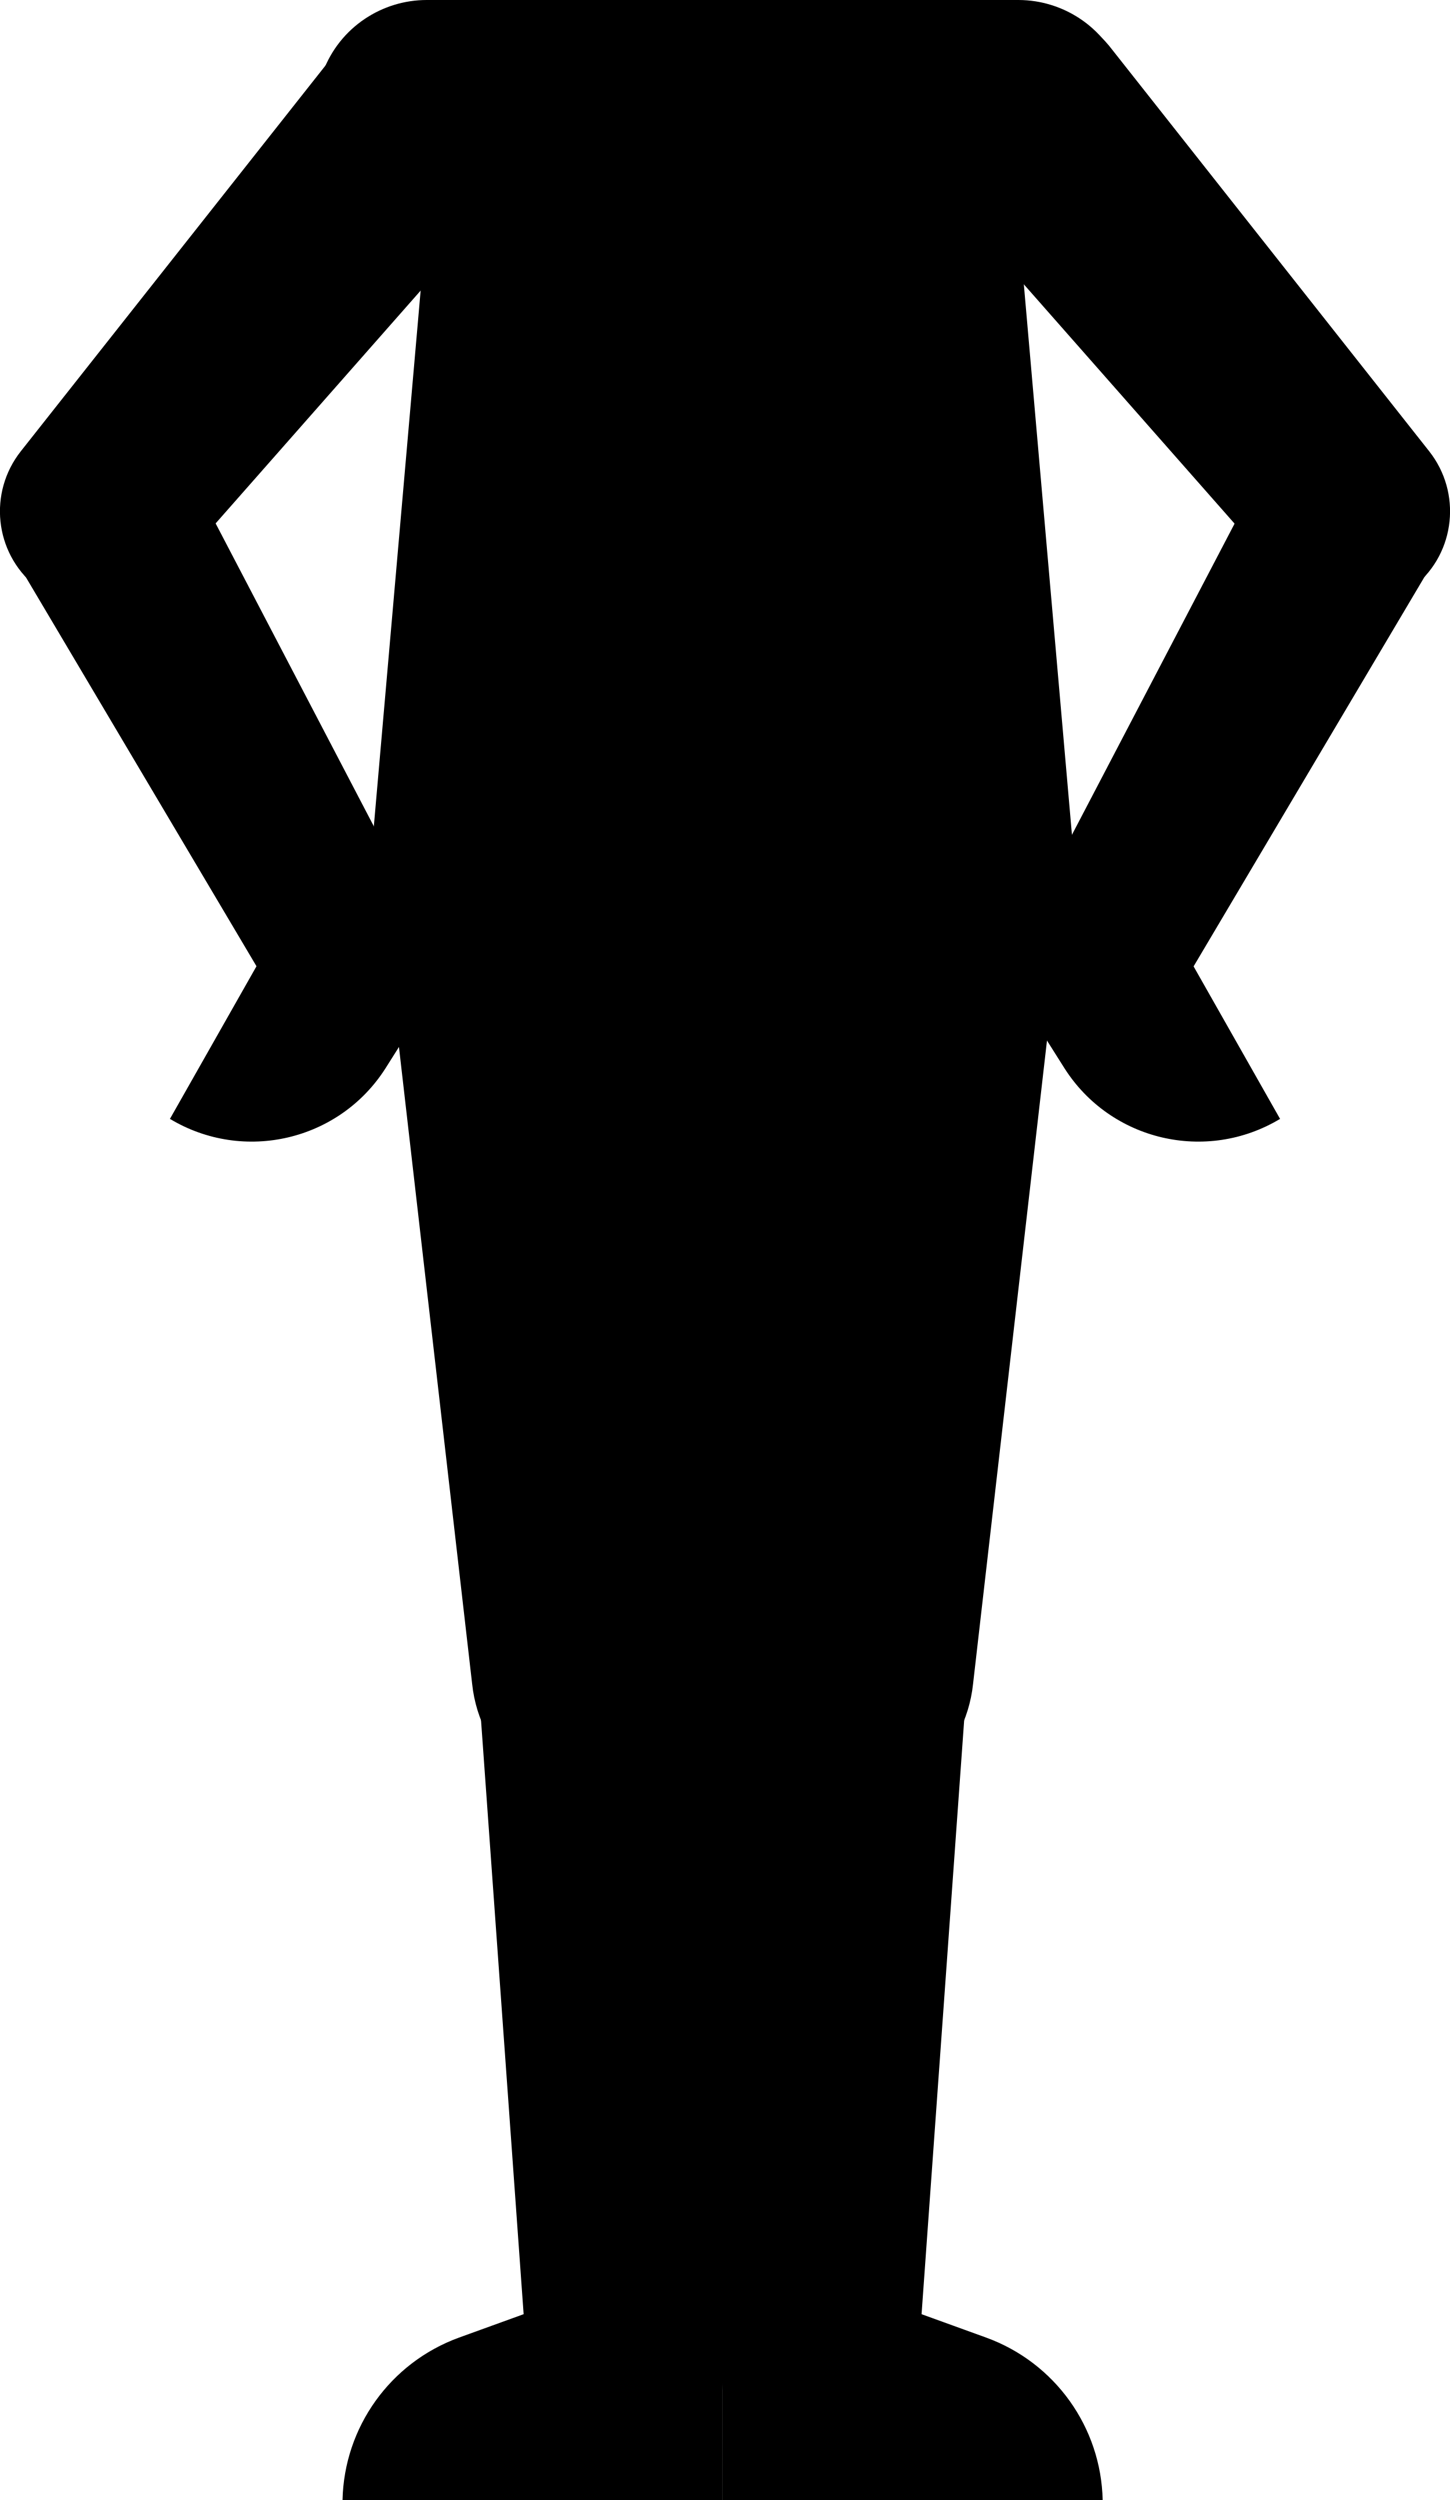 <?xml version="1.0" encoding="UTF-8"?>
<svg id="Laag_2" data-name="Laag 2" xmlns="http://www.w3.org/2000/svg" viewBox="0 0 84.58 145.79">
  <defs>
    <style>
      .cls-1 {
        stroke-width: 0px;
      }
    </style>
  </defs>
  <g id="Laag_1-2" data-name="Laag 1">
    <g>
      <path class="cls-1" d="m18.85,4.16C19.83,1.58,22.29,0,24.89,0h0s34.41,0,34.41,0h.1c2.73,0,5.26,1.73,6.15,4.45,1.11,3.39-.75,7.03-4.14,8.14-.67.22-1.34.32-2.01.32l3.8,43.46c0,4.52-7.47,8.18-12,8.18h-18.12c-4.53,0-11.99-3.66-11.99-8.18l3.8-43.47c-.77,0-1.54-.13-2.3-.42-3.34-1.27-5.02-5-3.74-8.33"/>
      <path class="cls-1" d="m57.52,136.31l-7.32-2.65h0c-.73-.34-1.54-.53-2.39-.53-3.12,0-5.66,2.53-5.66,5.65v7.01h22.17c-.09-4.25-2.78-8.02-6.8-9.48"/>
      <path class="cls-1" d="m56.42,97.95v-.12c.02-.18.03-.35.03-.53,0-4.53-3.68-8.21-8.23-8.21s-8.23,3.68-8.23,8.21c0,.12,0,.24,0,.36v.11s2.16,41.26,2.16,41.26c.13,3.01,2.62,5.4,5.66,5.4s5.41-2.29,5.64-5.19h0s0-.03,0-.03l2.96-41.25Z"/>
      <path class="cls-1" d="m61.46,57.25c.03-.26.05-.51.06-.78.25-5.94-4.36-10.95-10.31-11.21-5.95-.25-10.98,4.35-11.24,10.29,0,.22-.01.44,0,.65l.38,41.11c0,4.37,3.46,8.01,7.88,8.2,4.36.19,8.08-3.05,8.53-7.32l4.7-40.89v-.05Z"/>
      <path class="cls-1" d="m19.98,145.79h22.17v-7.01c0-3.12-2.54-5.65-5.66-5.65-.86,0-1.66.19-2.39.53l-7.32,2.65c-4.02,1.46-6.71,5.23-6.8,9.48"/>
      <path class="cls-1" d="m27.88,97.95v-.12c-.02-.18-.03-.35-.03-.53,0-4.53,3.68-8.21,8.23-8.21s8.23,3.68,8.23,8.21c0,.12,0,.24,0,.36v.11s-2.16,41.26-2.16,41.26c-.13,3.01-2.62,5.4-5.66,5.4s-5.41-2.29-5.64-5.19h0v-.03l-2.96-41.25Z"/>
      <path class="cls-1" d="m22.84,57.25c-.03-.26-.05-.51-.06-.78-.26-5.94,4.36-10.96,10.31-11.21,5.95-.25,10.98,4.35,11.24,10.29,0,.22.01.44,0,.65l-.38,41.11c0,4.37-3.46,8.01-7.88,8.2-4.36.19-8.08-3.05-8.53-7.32l-4.7-40.89v-.05Z"/>
      <path class="cls-1" d="m24.9,55.95h0c0-9.51,7.72-17.21,17.26-17.21s17.25,7.71,17.25,17.21H24.9Z"/>
      <path class="cls-1" d="m9.92,65.25c4.3,2.58,9.88,1.27,12.57-2.96l2.45-3.88.07-.12c1.38-2.29.64-5.27-1.66-6.64-2.3-1.38-5.28-.64-6.66,1.66l-.07.11-6.71,11.83Z"/>
      <path class="cls-1" d="m74.66,65.25c-4.3,2.58-9.88,1.27-12.57-2.96l-2.45-3.88-.07-.12c-1.38-2.29-.64-5.27,1.66-6.64,2.3-1.38,5.28-.64,6.66,1.66l.07.11,6.71,11.83Z"/>
      <path class="cls-1" d="m22.92,60.5c-2.31,1.28-5.22.48-6.55-1.78L1,32.8l-.07-.13c-1.52-2.73-.54-6.17,2.2-7.68,2.73-1.52,6.18-.54,7.7,2.19l.07.13,13.95,26.7c1.22,2.32.37,5.2-1.94,6.49"/>
      <path class="cls-1" d="m61.67,60.5c2.31,1.28,5.22.48,6.55-1.78l15.37-25.92.08-.13c1.52-2.73.54-6.17-2.2-7.68-2.73-1.52-6.18-.54-7.7,2.19l-.07.13-13.96,26.7c-1.22,2.32-.37,5.2,1.94,6.49"/>
      <path class="cls-1" d="m2.04,34.16c-2.37-1.96-2.72-5.44-.83-7.84L19.8,2.79l.12-.15C22.21-.1,26.28-.47,29.03,1.81c2.75,2.28,3.12,6.35.83,9.09l-.13.15-19.82,22.5h0c-2.02,2.3-5.51,2.58-7.88.62"/>
      <path class="cls-1" d="m82.54,34.16c2.37-1.96,2.72-5.44.83-7.84L64.79,2.79l-.12-.15c-2.29-2.74-6.37-3.11-9.11-.83-2.75,2.28-3.12,6.35-.83,9.09l.12.15,19.82,22.5h0c2.02,2.3,5.51,2.58,7.88.62"/>
    </g>
  </g>
</svg>